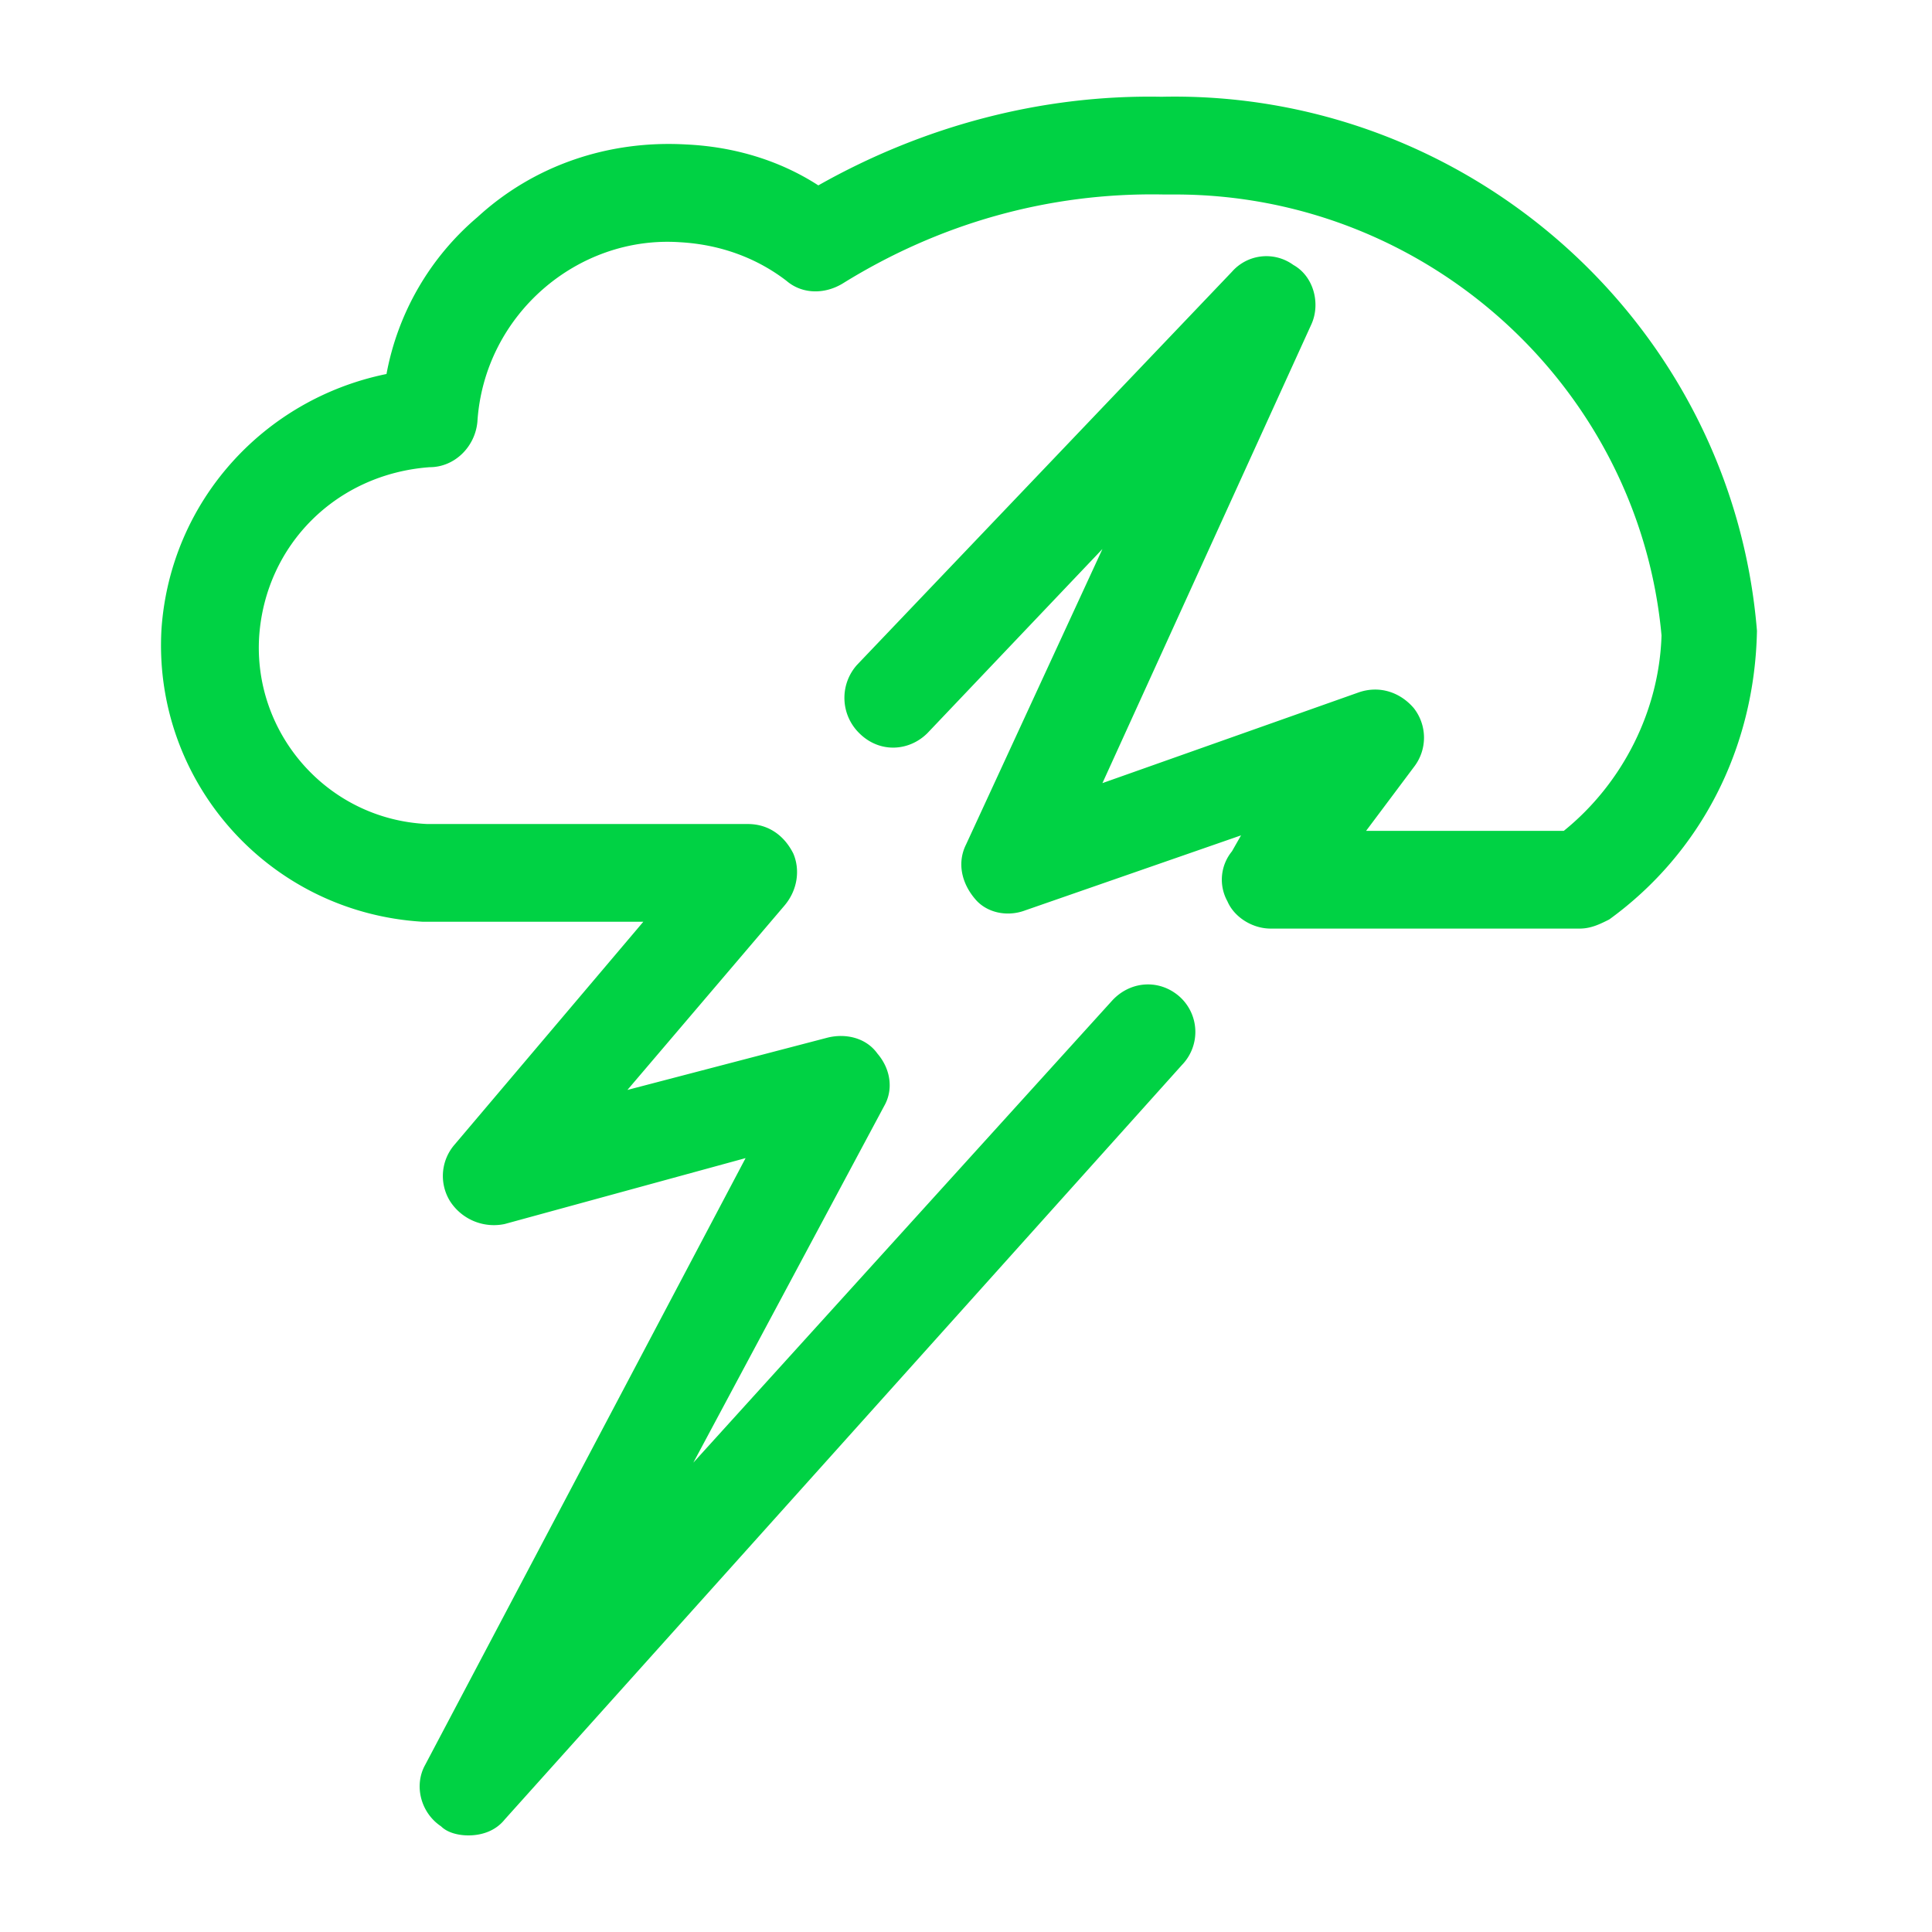 <svg viewBox="0 0 60 60" xmlns="http://www.w3.org/2000/svg" xmlns:xlink="http://www.w3.org/1999/xlink">
  <defs>
    <path d="M14.544 57c.424 0 .847-.141 1.13-.494l21.033-23.433a1.472 1.472 0 0 0-.07-2.118c-.636-.565-1.553-.494-2.118.141L21.532 45.424l5.929-11.08c.282-.495.211-1.13-.212-1.624-.353-.494-.988-.636-1.553-.494l-6.211 1.623 4.87-5.717c.424-.494.494-1.13.282-1.624-.282-.564-.776-.917-1.411-.917h-9.952c-3.106-.141-5.435-2.823-5.223-5.858.211-2.824 2.4-5.012 5.293-5.224.777 0 1.412-.635 1.482-1.411.212-3.318 3.106-5.788 6.282-5.576 1.27.07 2.4.494 3.318 1.2.494.423 1.2.423 1.764.07 2.965-1.835 6.353-2.823 9.952-2.752h.353c7.835 0 14.4 5.999 15.105 13.693-.07 2.329-1.2 4.587-3.035 6.07h-6.14l1.481-1.977a1.484 1.484 0 0 0 0-1.835c-.423-.494-1.058-.706-1.694-.494l-7.975 2.823 6.493-14.257c.283-.635.07-1.482-.564-1.835a1.423 1.423 0 0 0-1.906.211L26.614 20.65a1.535 1.535 0 0 0 .07 2.118c.636.635 1.553.564 2.118 0l5.435-5.718-4.235 9.176c-.283.565-.141 1.2.282 1.694.353.424.988.565 1.553.353l6.705-2.33-.282.495a1.388 1.388 0 0 0-.141 1.553c.211.494.776.847 1.34.847h9.6c.353 0 .635-.142.917-.283 2.824-2.047 4.518-5.293 4.588-8.964-.776-9.528-8.964-16.798-18.492-16.586-3.741-.071-7.411.917-10.658 2.752-1.2-.776-2.612-1.2-4.094-1.27-2.4-.141-4.729.635-6.494 2.258a8.396 8.396 0 0 0-2.823 4.87c-3.811.777-6.705 3.953-6.987 7.906-.283 4.729 3.317 8.823 8.117 9.105h6.846l-5.858 6.917a1.486 1.486 0 0 0-.142 1.765 1.62 1.62 0 0 0 1.694.705l7.482-2.047-9.952 18.846c-.353.635-.141 1.482.494 1.906.212.211.565.282.847.282z" id="a"/>
  </defs>
  <use fill="#00D244" xlink:href="#a"/>
</svg>
